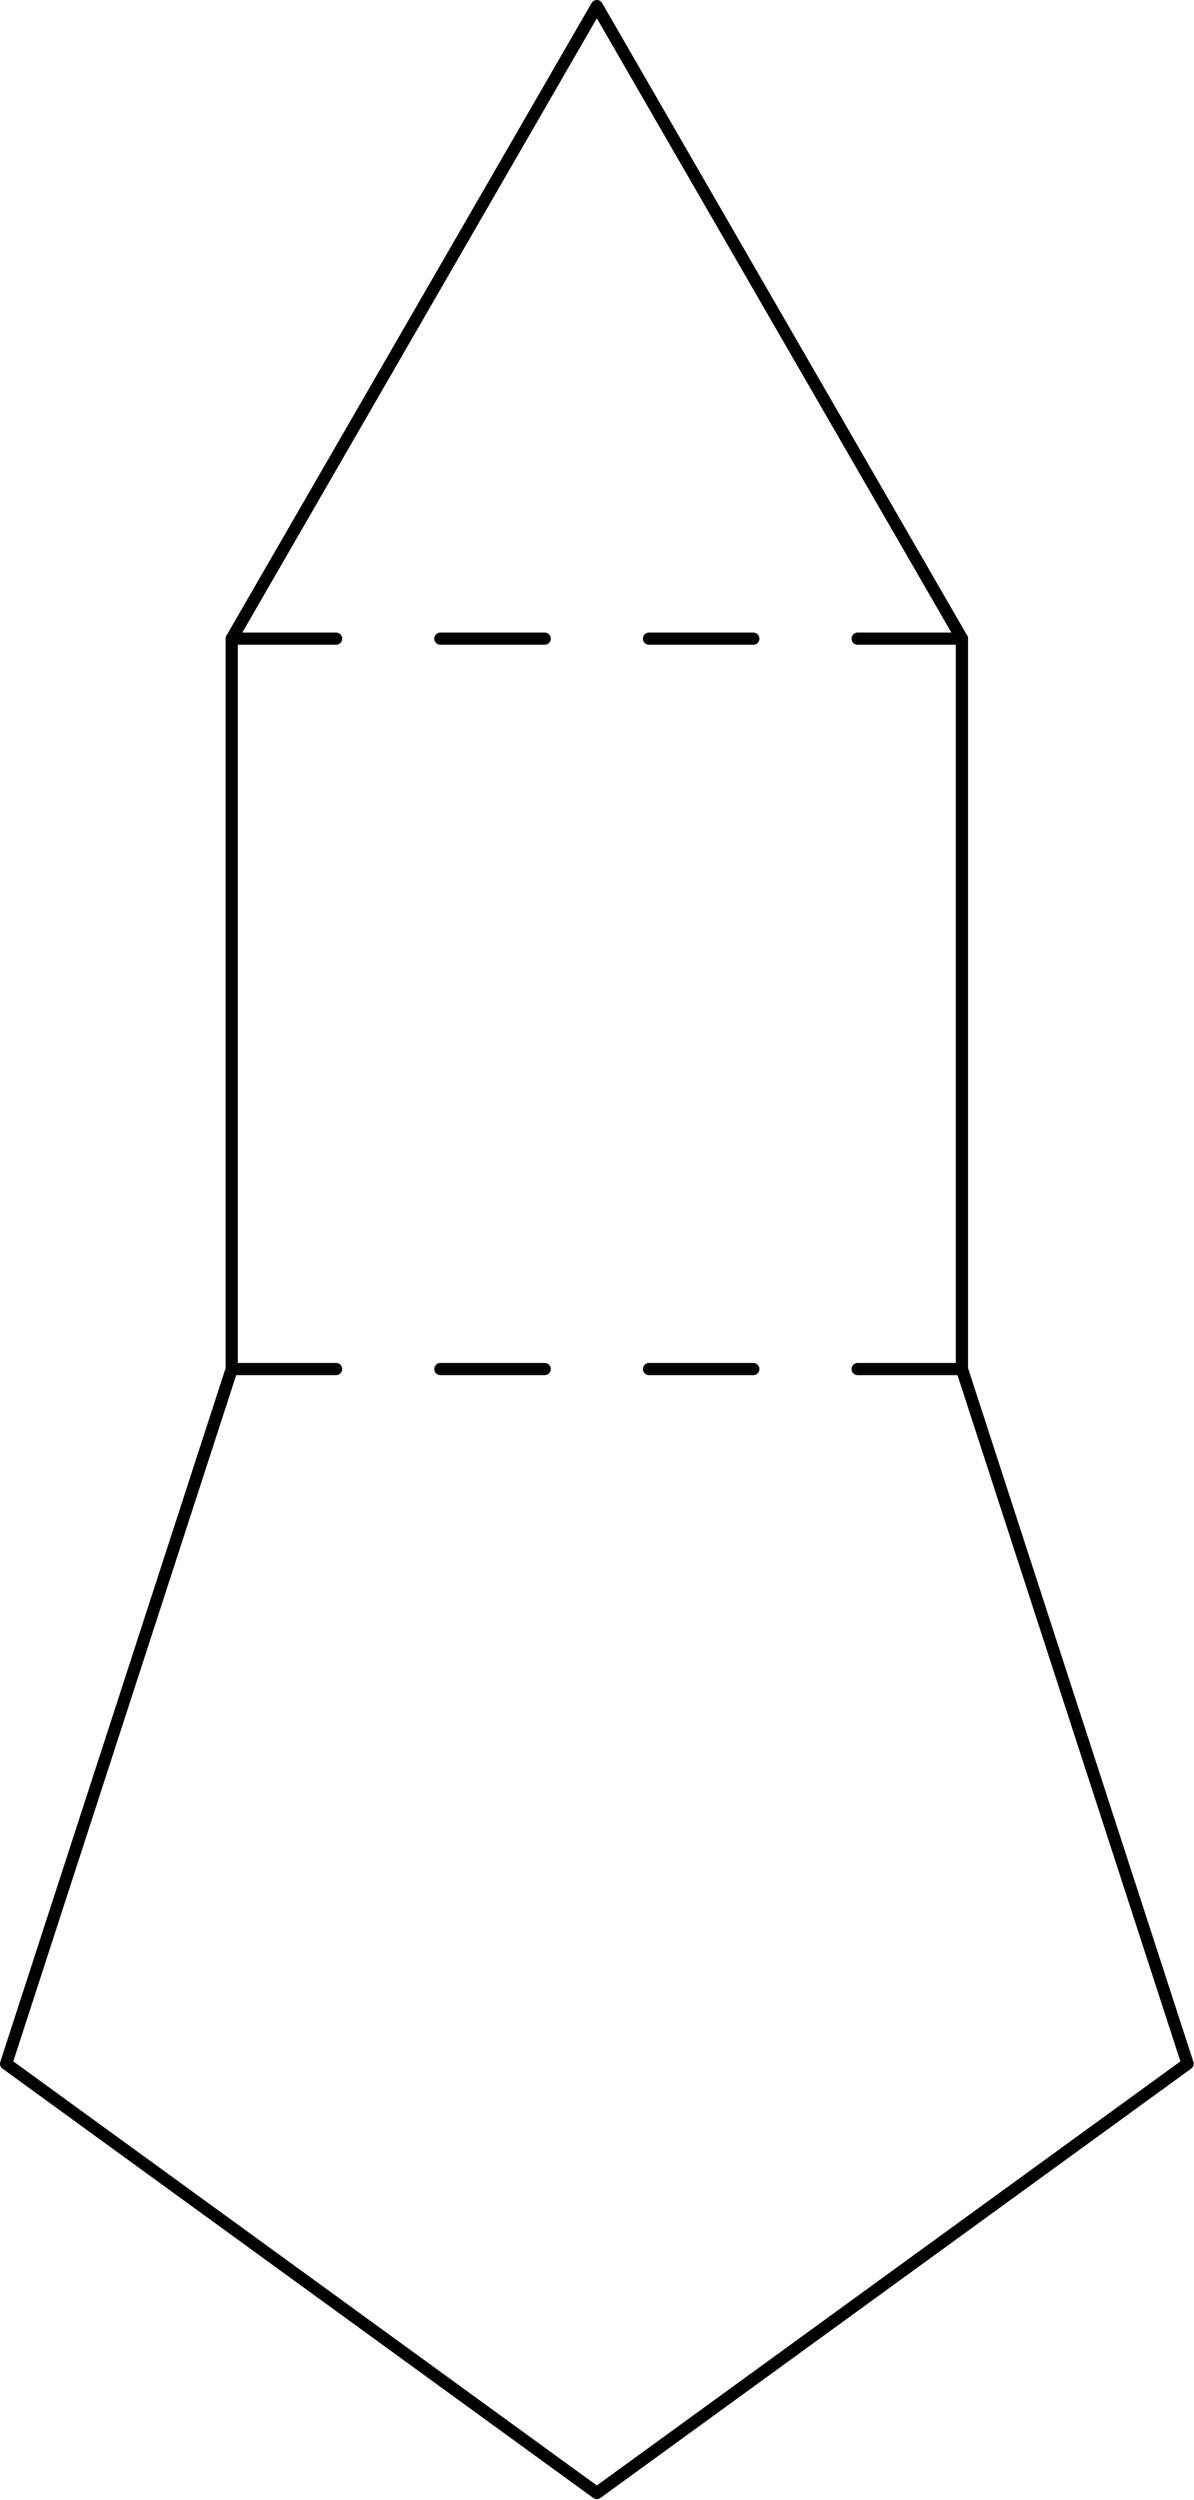 <?xml version='1.0' encoding='UTF-8'?>
<!-- This file was generated by dvisvgm 2.13.3 -->
<svg version='1.1' xmlns='http://www.w3.org/2000/svg' xmlns:xlink='http://www.w3.org/1999/xlink' width='195.439pt' height='409.058pt' viewBox='94.353 277.945 195.439 409.058'>
<g id='page1'>
<g transform='matrix(0.996 0 0 0.996 94.353 277.945)'>
<path d='M 38.086 224.927L 38.086 104.927L 98.086 1.004L 158.086 104.927L 158.086 224.927L 195.168 339.054L 98.086 409.588L 1.004 339.054L 38.086 224.927Z' fill='none' stroke='#000000' stroke-linecap='round' stroke-linejoin='round' stroke-miterlimit='10.037' stroke-width='2.007'/>
</g>
<g transform='matrix(0.996 0 0 0.996 94.353 277.945)'>
<path d='M 38.086 224.927L 158.086 224.927' fill='none' stroke='#000000' stroke-dasharray='17.143,17.143' stroke-linecap='round' stroke-linejoin='round' stroke-miterlimit='10.037' stroke-width='2.007'/>
</g>
<g transform='matrix(0.996 0 0 0.996 94.353 277.945)'>
<path d='M 38.086 104.927L 158.086 104.927' fill='none' stroke='#000000' stroke-dasharray='17.143,17.143' stroke-linecap='round' stroke-linejoin='round' stroke-miterlimit='10.037' stroke-width='2.007'/>
</g>
</g>
</svg>